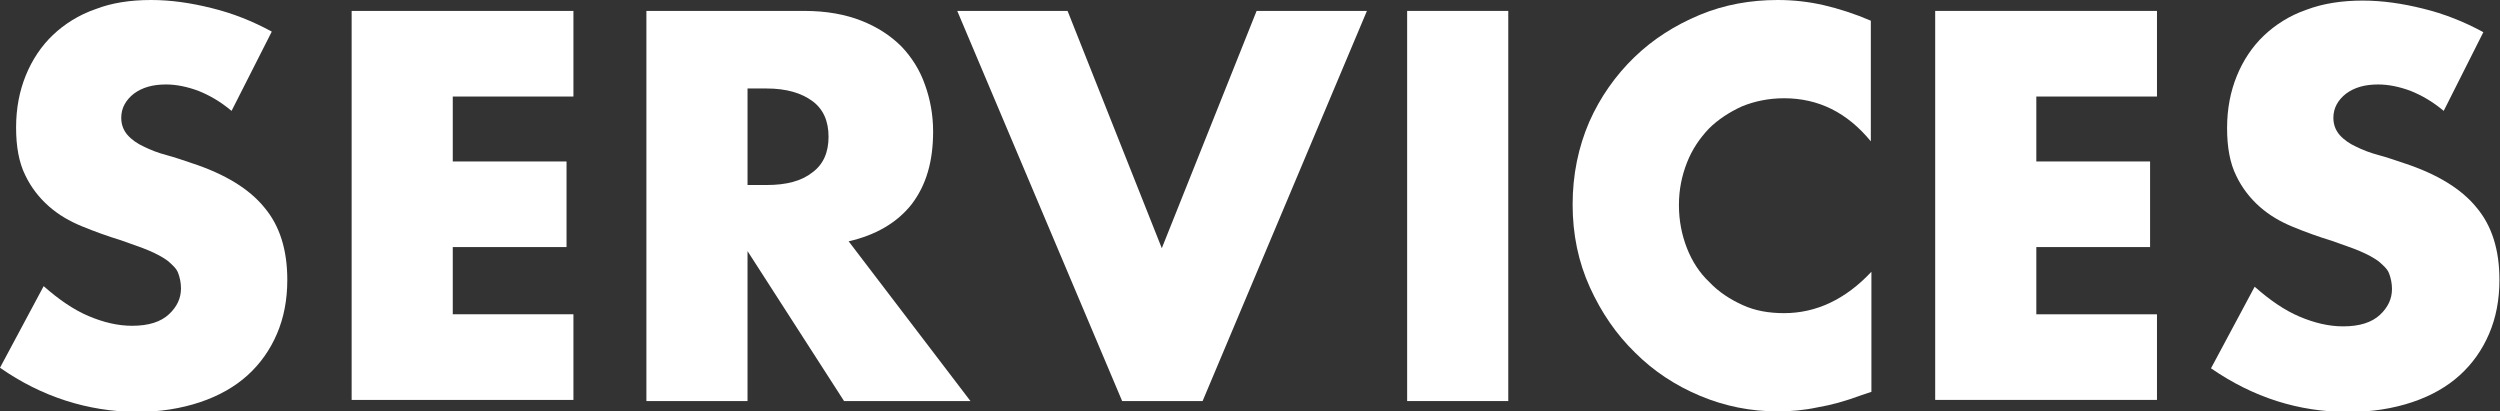 <!-- Generator: Adobe Illustrator 25.0.0, SVG Export Plug-In  -->
<svg version="1.1" xmlns="http://www.w3.org/2000/svg" xmlns:xlink="http://www.w3.org/1999/xlink" x="0px" y="0px" width="435.1px"
	 height="71.6px" viewBox="0 0 435.1 71.6" style="overflow:visible;enable-background:new 0 0 435.1 71.6;" xml:space="preserve">
<rect x="0" y="0" width="435.1" height="71.6" fill="#333333" stroke="none"/>
<style type="text/css">
	.st0{fill:#FFFFFF;}
</style>
<defs>
</defs>
<g>
	<g>
		<path class="st0" d="M40.3,19.3c-1.9-1.6-3.8-2.7-5.8-3.5c-1.9-0.7-3.8-1.1-5.6-1.1c-2.3,0-4.1,0.5-5.6,1.6
			c-1.4,1.1-2.2,2.5-2.2,4.2c0,1.2,0.4,2.2,1.1,3c0.7,0.8,1.7,1.5,2.8,2c1.2,0.6,2.5,1.1,4,1.5c1.5,0.4,2.9,0.9,4.4,1.4
			c5.8,1.9,10,4.5,12.6,7.7c2.7,3.2,4,7.4,4,12.6c0,3.5-0.6,6.6-1.8,9.4c-1.2,2.8-2.9,5.2-5.1,7.2c-2.2,2-5,3.6-8.3,4.7
			c-3.3,1.1-7,1.7-11.1,1.7C15.3,71.6,7.3,69.1,0,64l7.6-14.2c2.6,2.3,5.2,4.1,7.8,5.2c2.6,1.1,5.1,1.7,7.6,1.7c2.9,0,5-0.7,6.4-2
			c1.4-1.3,2.1-2.8,2.1-4.5c0-1-0.2-1.9-0.5-2.7s-1-1.4-1.8-2.1c-0.8-0.6-1.9-1.2-3.3-1.8s-3-1.1-4.9-1.8c-2.3-0.7-4.5-1.5-6.7-2.4
			c-2.2-0.9-4.1-2-5.8-3.5s-3.1-3.3-4.1-5.4c-1.1-2.2-1.6-5-1.6-8.3c0-3.4,0.6-6.4,1.7-9.1c1.1-2.7,2.7-5.1,4.7-7
			c2-1.9,4.5-3.5,7.4-4.5C19.4,0.5,22.7,0,26.3,0c3.4,0,6.9,0.5,10.5,1.4c3.7,0.9,7.2,2.3,10.5,4.1L40.3,19.3z"/>
		<path class="st0" d="M99.8,16.8h-21v11.3h19.8v14.9H78.8v11.7h21v14.9H61.2V1.9h38.6V16.8z"/>
		<path class="st0" d="M168.9,69.8h-22l-16.8-26.1v26.1h-17.6V1.9h27.5c3.8,0,7.1,0.6,9.9,1.7c2.8,1.1,5.1,2.6,7,4.5
			c1.8,1.9,3.2,4.1,4.1,6.7c0.9,2.5,1.4,5.2,1.4,8.1c0,5.2-1.2,9.3-3.7,12.6c-2.5,3.2-6.2,5.4-11,6.5L168.9,69.8z M130.1,32.2h3.3
			c3.5,0,6.1-0.7,8-2.2c1.9-1.4,2.8-3.5,2.8-6.2c0-2.7-0.9-4.8-2.8-6.2c-1.9-1.4-4.5-2.2-8-2.2h-3.3V32.2z"/>
		<path class="st0" d="M185.8,1.9l16.4,41.3l16.5-41.3h19.2l-28.6,67.9h-14L166.6,1.9H185.8z"/>
		<path class="st0" d="M262.5,1.9v67.9h-17.6V1.9H262.5z"/>
		<path class="st0" d="M325.6,24.6c-4.1-5-9.1-7.5-15.1-7.5c-2.6,0-5.1,0.5-7.3,1.4c-2.2,1-4.2,2.3-5.8,3.9
			c-1.6,1.7-2.9,3.6-3.8,5.9c-0.9,2.3-1.4,4.7-1.4,7.4c0,2.7,0.5,5.2,1.4,7.5c0.9,2.3,2.2,4.3,3.9,5.9c1.6,1.7,3.6,3,5.8,4
			c2.2,1,4.6,1.4,7.2,1.4c5.6,0,10.7-2.4,15.2-7.2v20.9l-1.8,0.6c-2.7,1-5.2,1.7-7.6,2.1c-2.3,0.5-4.7,0.7-6.9,0.7
			c-4.7,0-9.2-0.9-13.5-2.7c-4.3-1.8-8.1-4.3-11.3-7.5c-3.3-3.2-5.9-7-7.9-11.4s-3-9.2-3-14.4c0-5.2,1-10,2.9-14.4
			c1.9-4.3,4.6-8.1,7.8-11.2c3.3-3.2,7.1-5.6,11.4-7.4S304.7,0,309.4,0c2.7,0,5.4,0.3,8,0.9c2.6,0.6,5.4,1.5,8.2,2.7V24.6z"/>
		<path class="st0" d="M375.4,16.8h-21v11.3h19.8v14.9h-19.8v11.7h21v14.9h-38.6V1.9h38.6V16.8z"/>
		<path class="st0" d="M425.3,19.3c-1.9-1.6-3.8-2.7-5.8-3.5c-1.9-0.7-3.8-1.1-5.6-1.1c-2.3,0-4.1,0.5-5.6,1.6
			c-1.4,1.1-2.2,2.5-2.2,4.2c0,1.2,0.4,2.2,1.1,3c0.7,0.8,1.7,1.5,2.8,2c1.2,0.6,2.5,1.1,4,1.5c1.5,0.4,2.9,0.9,4.4,1.4
			c5.8,1.9,10,4.5,12.6,7.7c2.7,3.2,4,7.4,4,12.6c0,3.5-0.6,6.6-1.8,9.4c-1.2,2.8-2.9,5.2-5.1,7.2c-2.2,2-5,3.6-8.3,4.7
			c-3.3,1.1-7,1.7-11.1,1.7c-8.6,0-16.5-2.5-23.9-7.6l7.6-14.2c2.6,2.3,5.2,4.1,7.8,5.2c2.6,1.1,5.1,1.7,7.6,1.7c2.9,0,5-0.7,6.4-2
			c1.4-1.3,2.1-2.8,2.1-4.5c0-1-0.2-1.9-0.5-2.7s-1-1.4-1.8-2.1c-0.8-0.6-1.9-1.2-3.3-1.8s-3-1.1-4.9-1.8c-2.3-0.7-4.5-1.5-6.7-2.4
			c-2.2-0.9-4.1-2-5.8-3.5s-3.1-3.3-4.1-5.4c-1.1-2.2-1.6-5-1.6-8.3c0-3.4,0.6-6.4,1.7-9.1c1.1-2.7,2.7-5.1,4.7-7
			c2-1.9,4.5-3.5,7.4-4.5c2.9-1.1,6.2-1.6,9.8-1.6c3.4,0,6.9,0.5,10.5,1.4c3.7,0.9,7.2,2.3,10.5,4.1L425.3,19.3z"/>
	</g>
</g>
</svg>